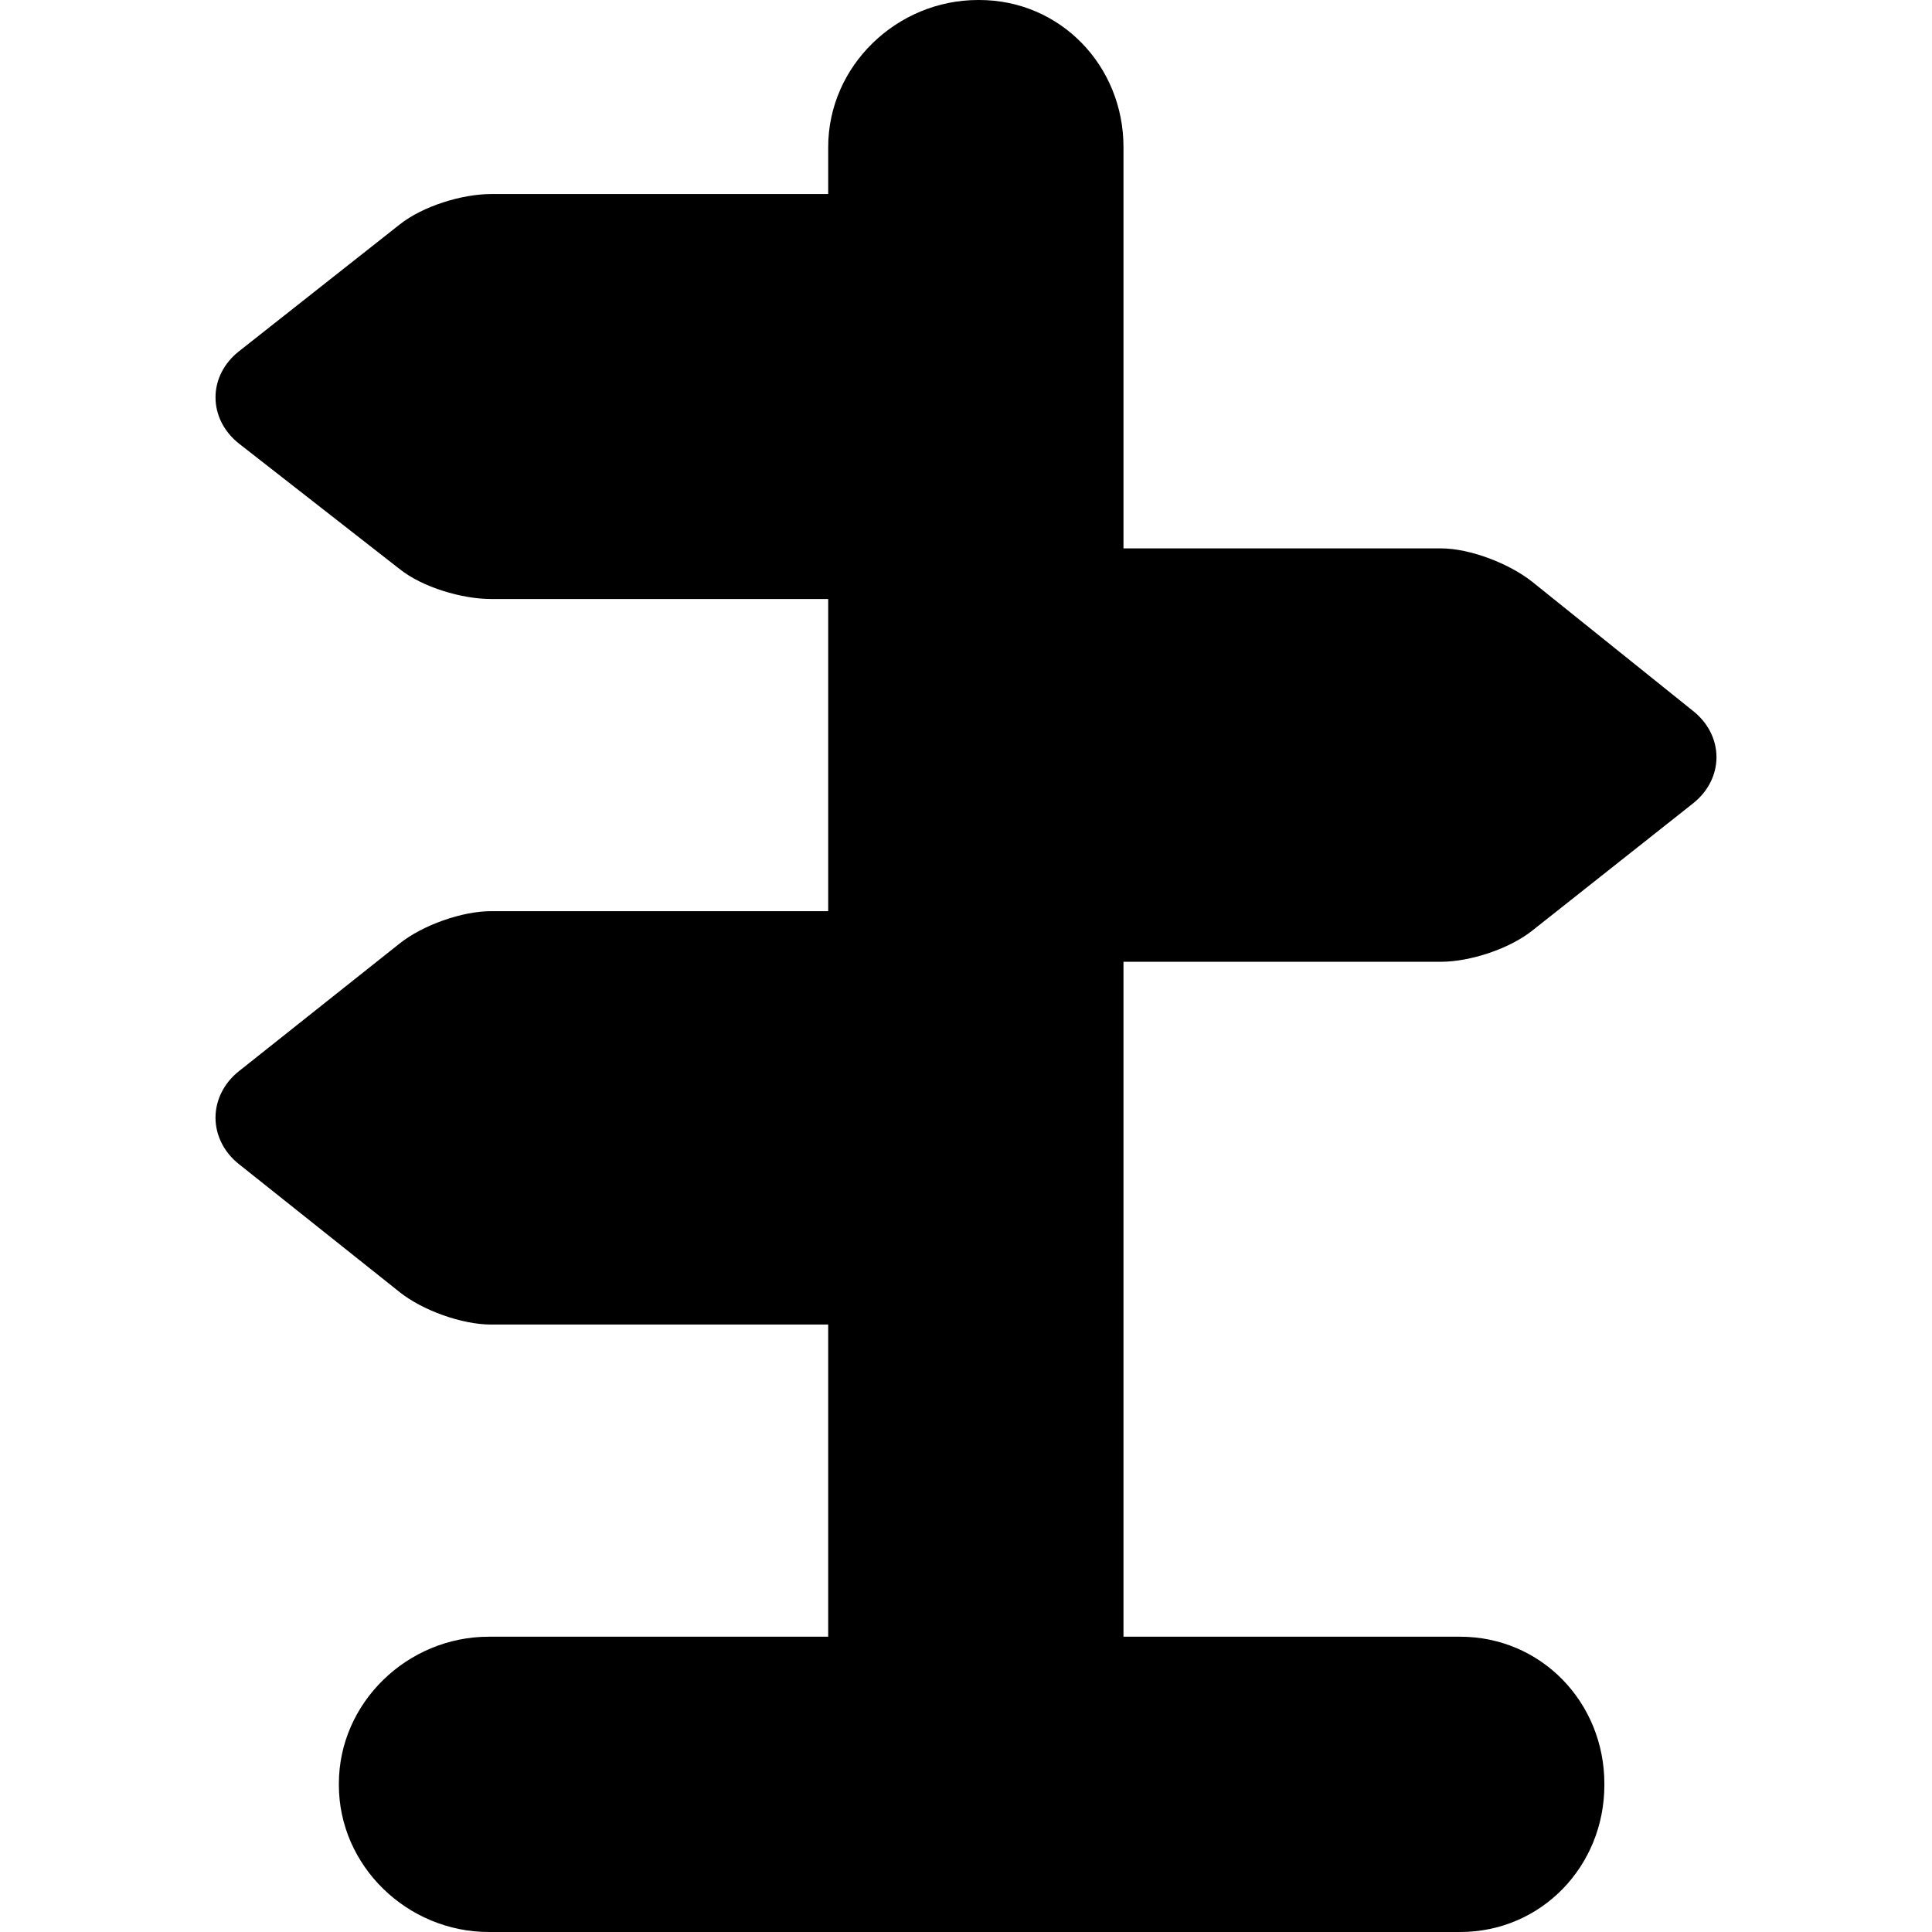 <?xml version="1.0" encoding="iso-8859-1"?>
<!-- Uploaded to: SVG Repo, www.svgrepo.com, Generator: SVG Repo Mixer Tools -->
<svg fill="#000000" height="800px" width="800px" version="1.1" id="Capa_1" xmlns="http://www.w3.org/2000/svg" xmlns:xlink="http://www.w3.org/1999/xlink" 
	 viewBox="0 0 229 229" xml:space="preserve">
<path d="M200.685,84.275l-19.083-15.325C178.894,66.802,174.248,65,170.792,65h-37.625V17.433C133.167,7.805,125.695,0,116.067,0
	h-0.135c-9.628,0-17.766,7.805-17.766,17.433V23H58.208c-3.455,0-8.103,1.443-10.811,3.592L28.314,41.646
	c-1.759,1.396-2.769,3.355-2.769,5.451s1.01,4.077,2.77,5.473l19.083,14.903C50.105,69.621,54.752,71,58.208,71h39.958v37H58.208
	c-3.455,0-8.103,1.661-10.811,3.81l-19.084,15.163c-1.76,1.396-2.769,3.411-2.769,5.506c0.001,2.096,1.01,4.103,2.77,5.498
	l19.083,15.199c2.707,2.148,7.354,3.823,10.811,3.823h39.958v37H57.932c-9.628,0-17.766,7.805-17.766,17.433v0.135
	c0,9.628,8.138,17.433,17.766,17.433h115.135c9.628,0,17.099-7.805,17.099-17.433v-0.135c0-9.628-7.472-17.433-17.099-17.433
	h-39.901v-80h37.625c3.456,0,8.104-1.532,10.81-3.68l19.084-15.1c1.76-1.396,2.769-3.375,2.77-5.471
	C203.455,87.654,202.446,85.672,200.685,84.275z"/>
</svg>